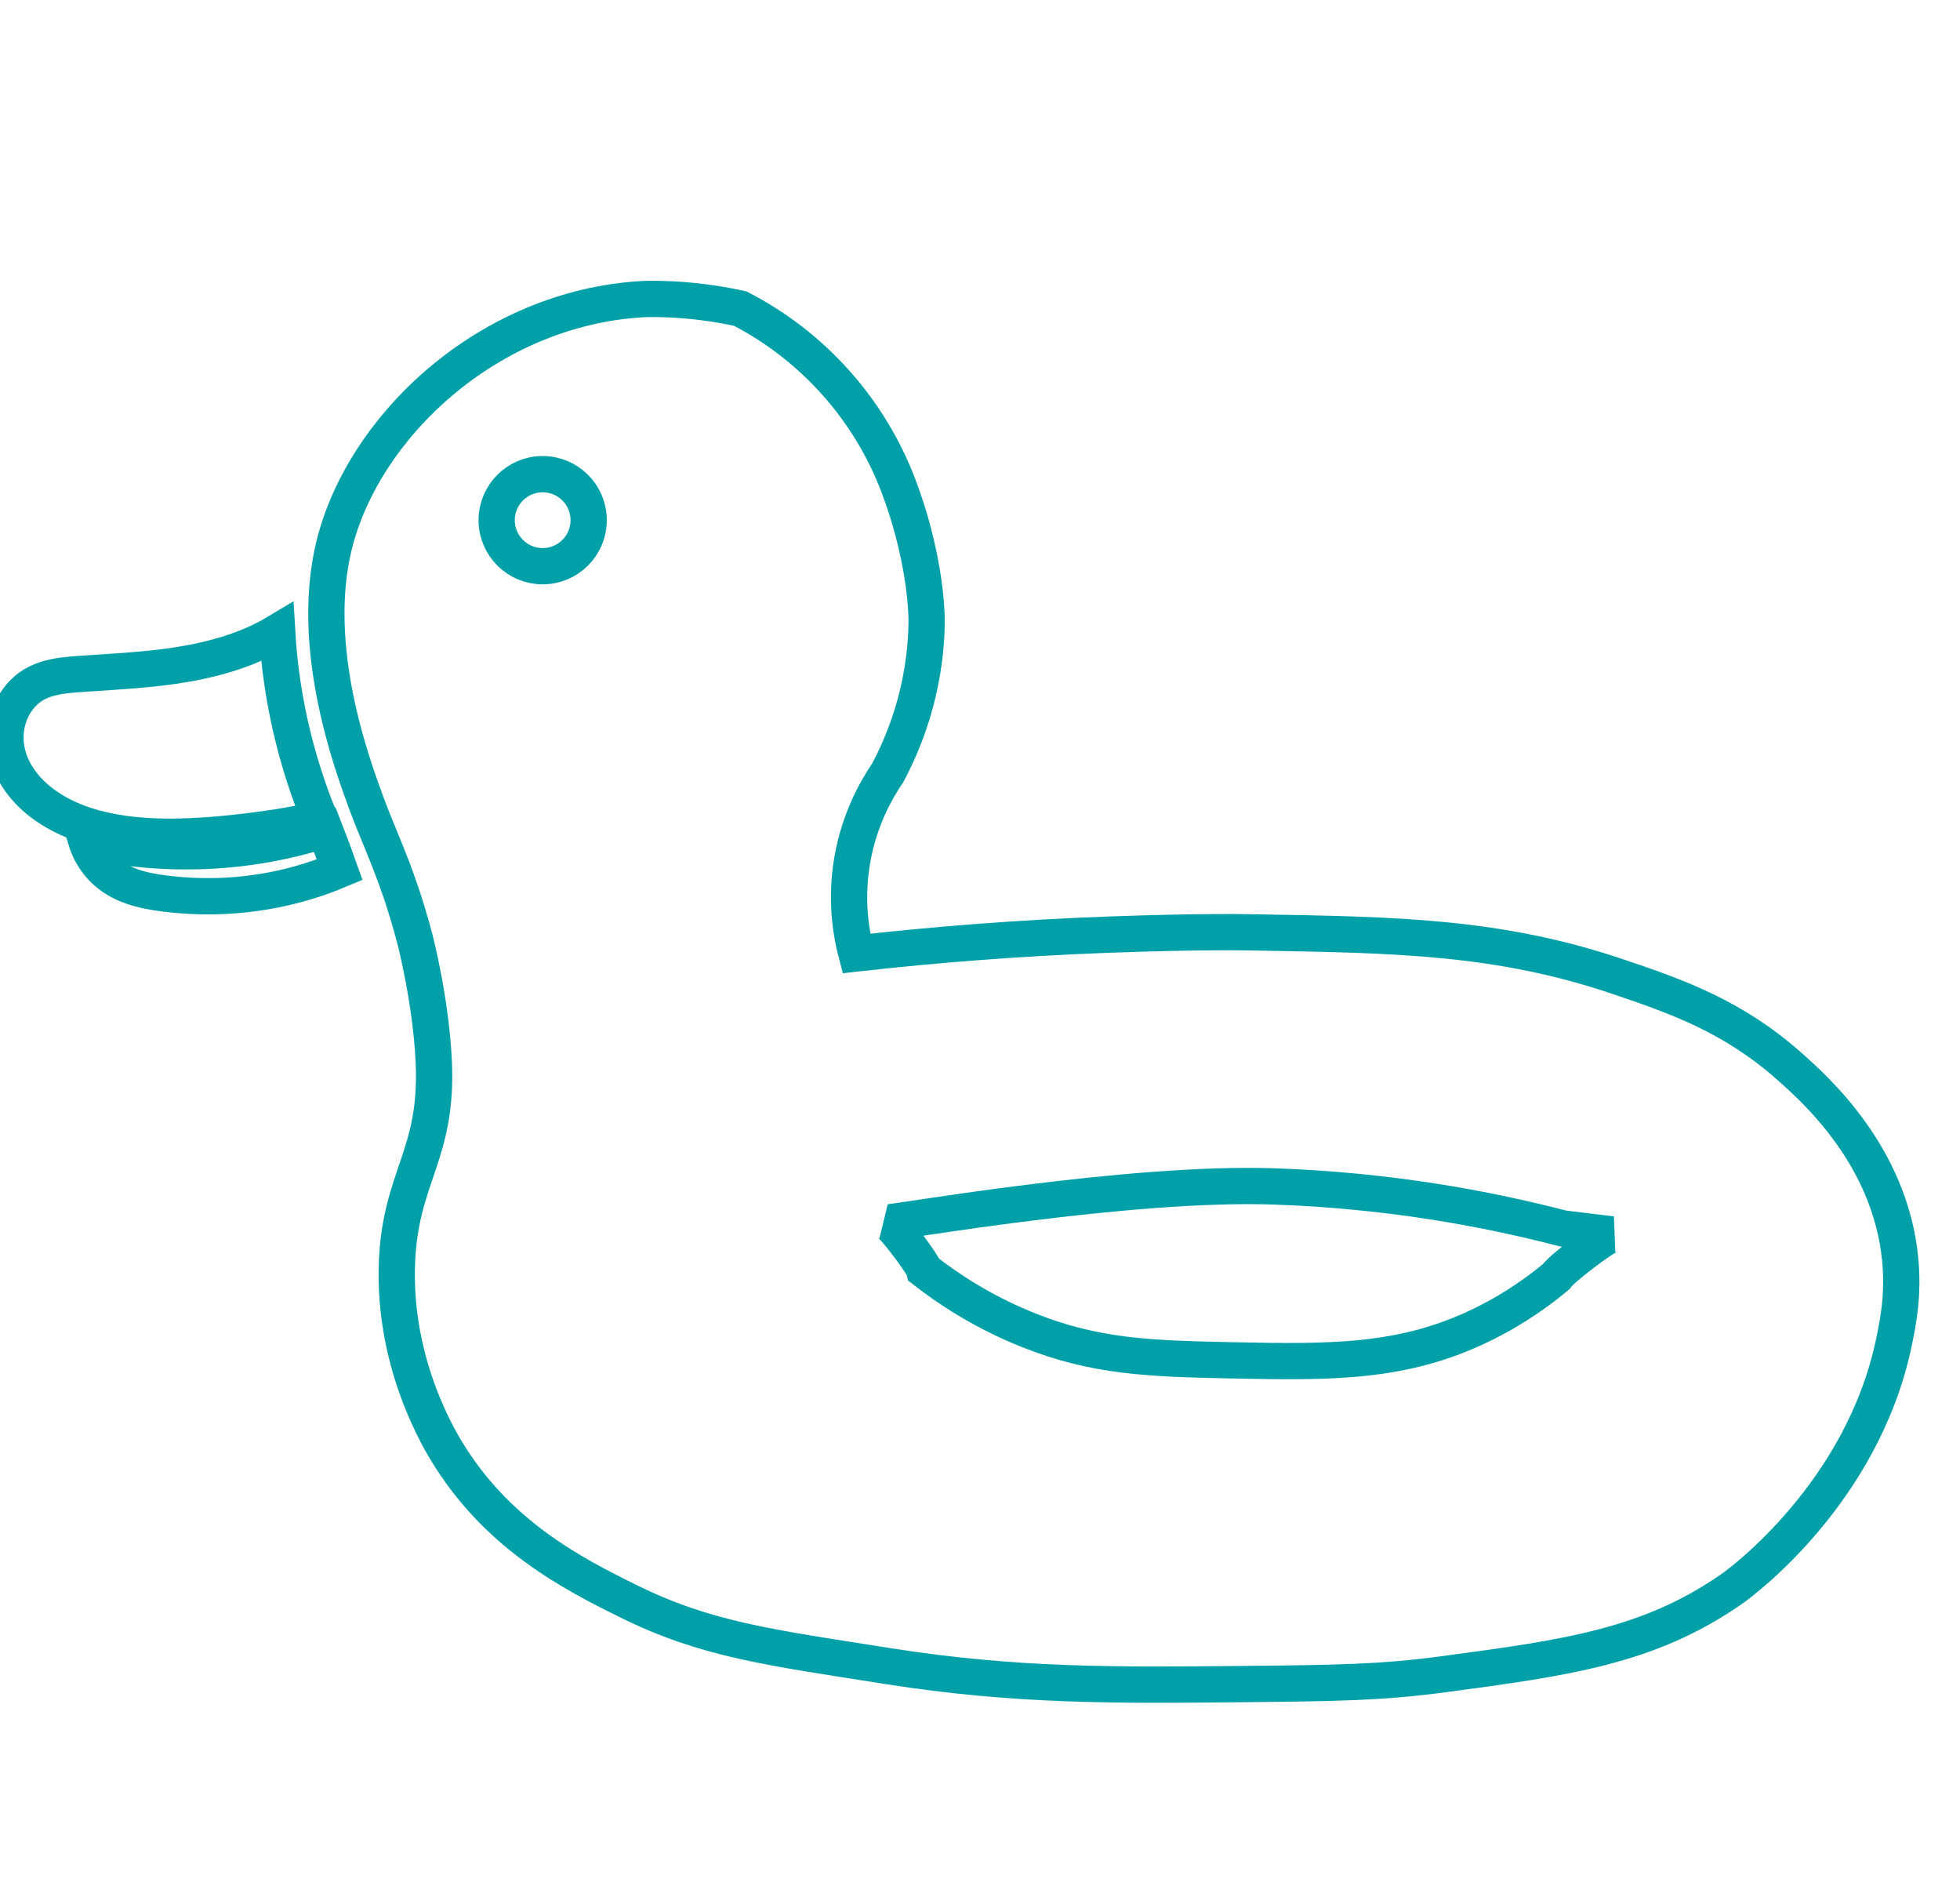 <?xml version="1.0" encoding="utf-8"?>
<!-- Generator: Adobe Illustrator 13.0.0, SVG Export Plug-In . SVG Version: 6.00 Build 14948)  -->
<!DOCTYPE svg PUBLIC "-//W3C//DTD SVG 1.1//EN" "http://www.w3.org/Graphics/SVG/1.1/DTD/svg11.dtd">
<svg version="1.1" id="_x3C_Layer_x3E_" xmlns="http://www.w3.org/2000/svg" xmlns:xlink="http://www.w3.org/1999/xlink" x="0px"
	 y="0px" width="108.105px" height="104px" viewBox="-7.051 0 108.105 104" enable-background="new -7.051 0 108.105 104"
	 xml:space="preserve">
<g>
	<path fill="none" stroke="#00A0A8" stroke-width="2" d="M-2.302,46.334c0.139,0.446,0.354,0.872,0.655,1.255
		c0.795,1.012,1.956,1.418,3.208,1.614c2.625,0.403,5.326,0.247,7.884-0.463c0.764-0.21,1.511-0.473,2.239-0.78
		c-0.26-0.739-0.532-1.475-0.819-2.205C6.63,47.112,2.042,47.309-2.302,46.334z"/>
	<path fill="none" stroke="#00A0A8" stroke-width="2" d="M2.505,36.72c-1.516,0.219-3.052,0.302-4.581,0.407
		c-1.307,0.093-2.738,0.096-3.703,1.091c-0.825,0.853-1.124,2.057-0.897,3.193c0.244,1.204,1.053,2.229,2.044,2.946
		c2.254,1.636,5.384,1.875,8.095,1.755c1.628-0.073,3.262-0.258,4.873-0.509c0.758-0.117,1.508-0.267,2.246-0.459
		c-1.343-3.284-2.139-6.75-2.345-10.281C6.518,35.896,4.502,36.429,2.505,36.72z"/>
	<path fill="none" stroke="#00A0A8" stroke-width="2" d="M97.75,69.39c-0.575-5.678-4.675-9.32-6.092-10.579
		c-3.128-2.78-6.243-3.867-9.475-4.959c-6.542-2.21-12.154-2.305-19.905-2.435c-0.381-0.007-2.983-0.072-8.182,0.121
		c-4.898,0.18-9.535,0.546-13.883,1.036c-0.009,0.002-0.02,0.004-0.029,0.005c-0.269-1.019-0.565-2.672-0.301-4.678
		c0.332-2.522,1.389-4.346,2.03-5.289c0.802-1.505,2.109-4.457,2.146-8.354c0.006-0.754-0.16-3.795-1.554-7.466
		c-1.615-4.257-4.756-7.725-8.725-9.775c-2.867-0.633-5.172-0.534-5.403-0.521c-8.479,0.49-15.414,7.016-17.011,13.62
		c-1.358,5.609,0.973,11.947,1.782,14.149c0.586,1.593,1.244,2.956,1.924,4.966c0.181,0.538,0.491,1.501,0.784,2.638
		c0,0,0.852,3.3,1.015,6.612c0.26,5.246-1.867,6.364-2.03,11.24c-0.176,5.214,2.079,9.204,2.707,10.248
		c2.809,4.671,7.007,6.815,10.04,8.314c4.301,2.129,7.742,2.547,14.325,3.587c7.073,1.118,12.666,1.062,19.628,0.992
		c5.035-0.051,7.553-0.076,11.021-0.541c6.764-0.905,11.337-1.522,15.91-4.709c0.521-0.362,7.208-5.295,8.938-13.594
		C97.648,72.88,97.95,71.372,97.75,69.39z M22.88,31.221c-1.401,0-2.537-1.136-2.537-2.537s1.136-2.538,2.537-2.538
		c1.402,0,2.538,1.136,2.538,2.538S24.282,31.221,22.88,31.221z M78.799,70.381c-0.852,0.714-2.214,1.738-4.061,2.645
		c-4.353,2.137-8.305,2.1-13.874,1.984c-4.504-0.094-7.481-0.187-11.167-1.654c-2.571-1.022-4.492-2.321-5.753-3.305
		c-0.053-0.282-1.647-2.447-2.03-2.646c0.564,0,13.324-2.259,21.319-1.983c6.307,0.217,11.697,1.22,15.904,2.314
		c0.902,0.109,1.805,0.221,2.708,0.331C81.437,68.149,78.964,70.045,78.799,70.381z"/>
</g>
</svg>
